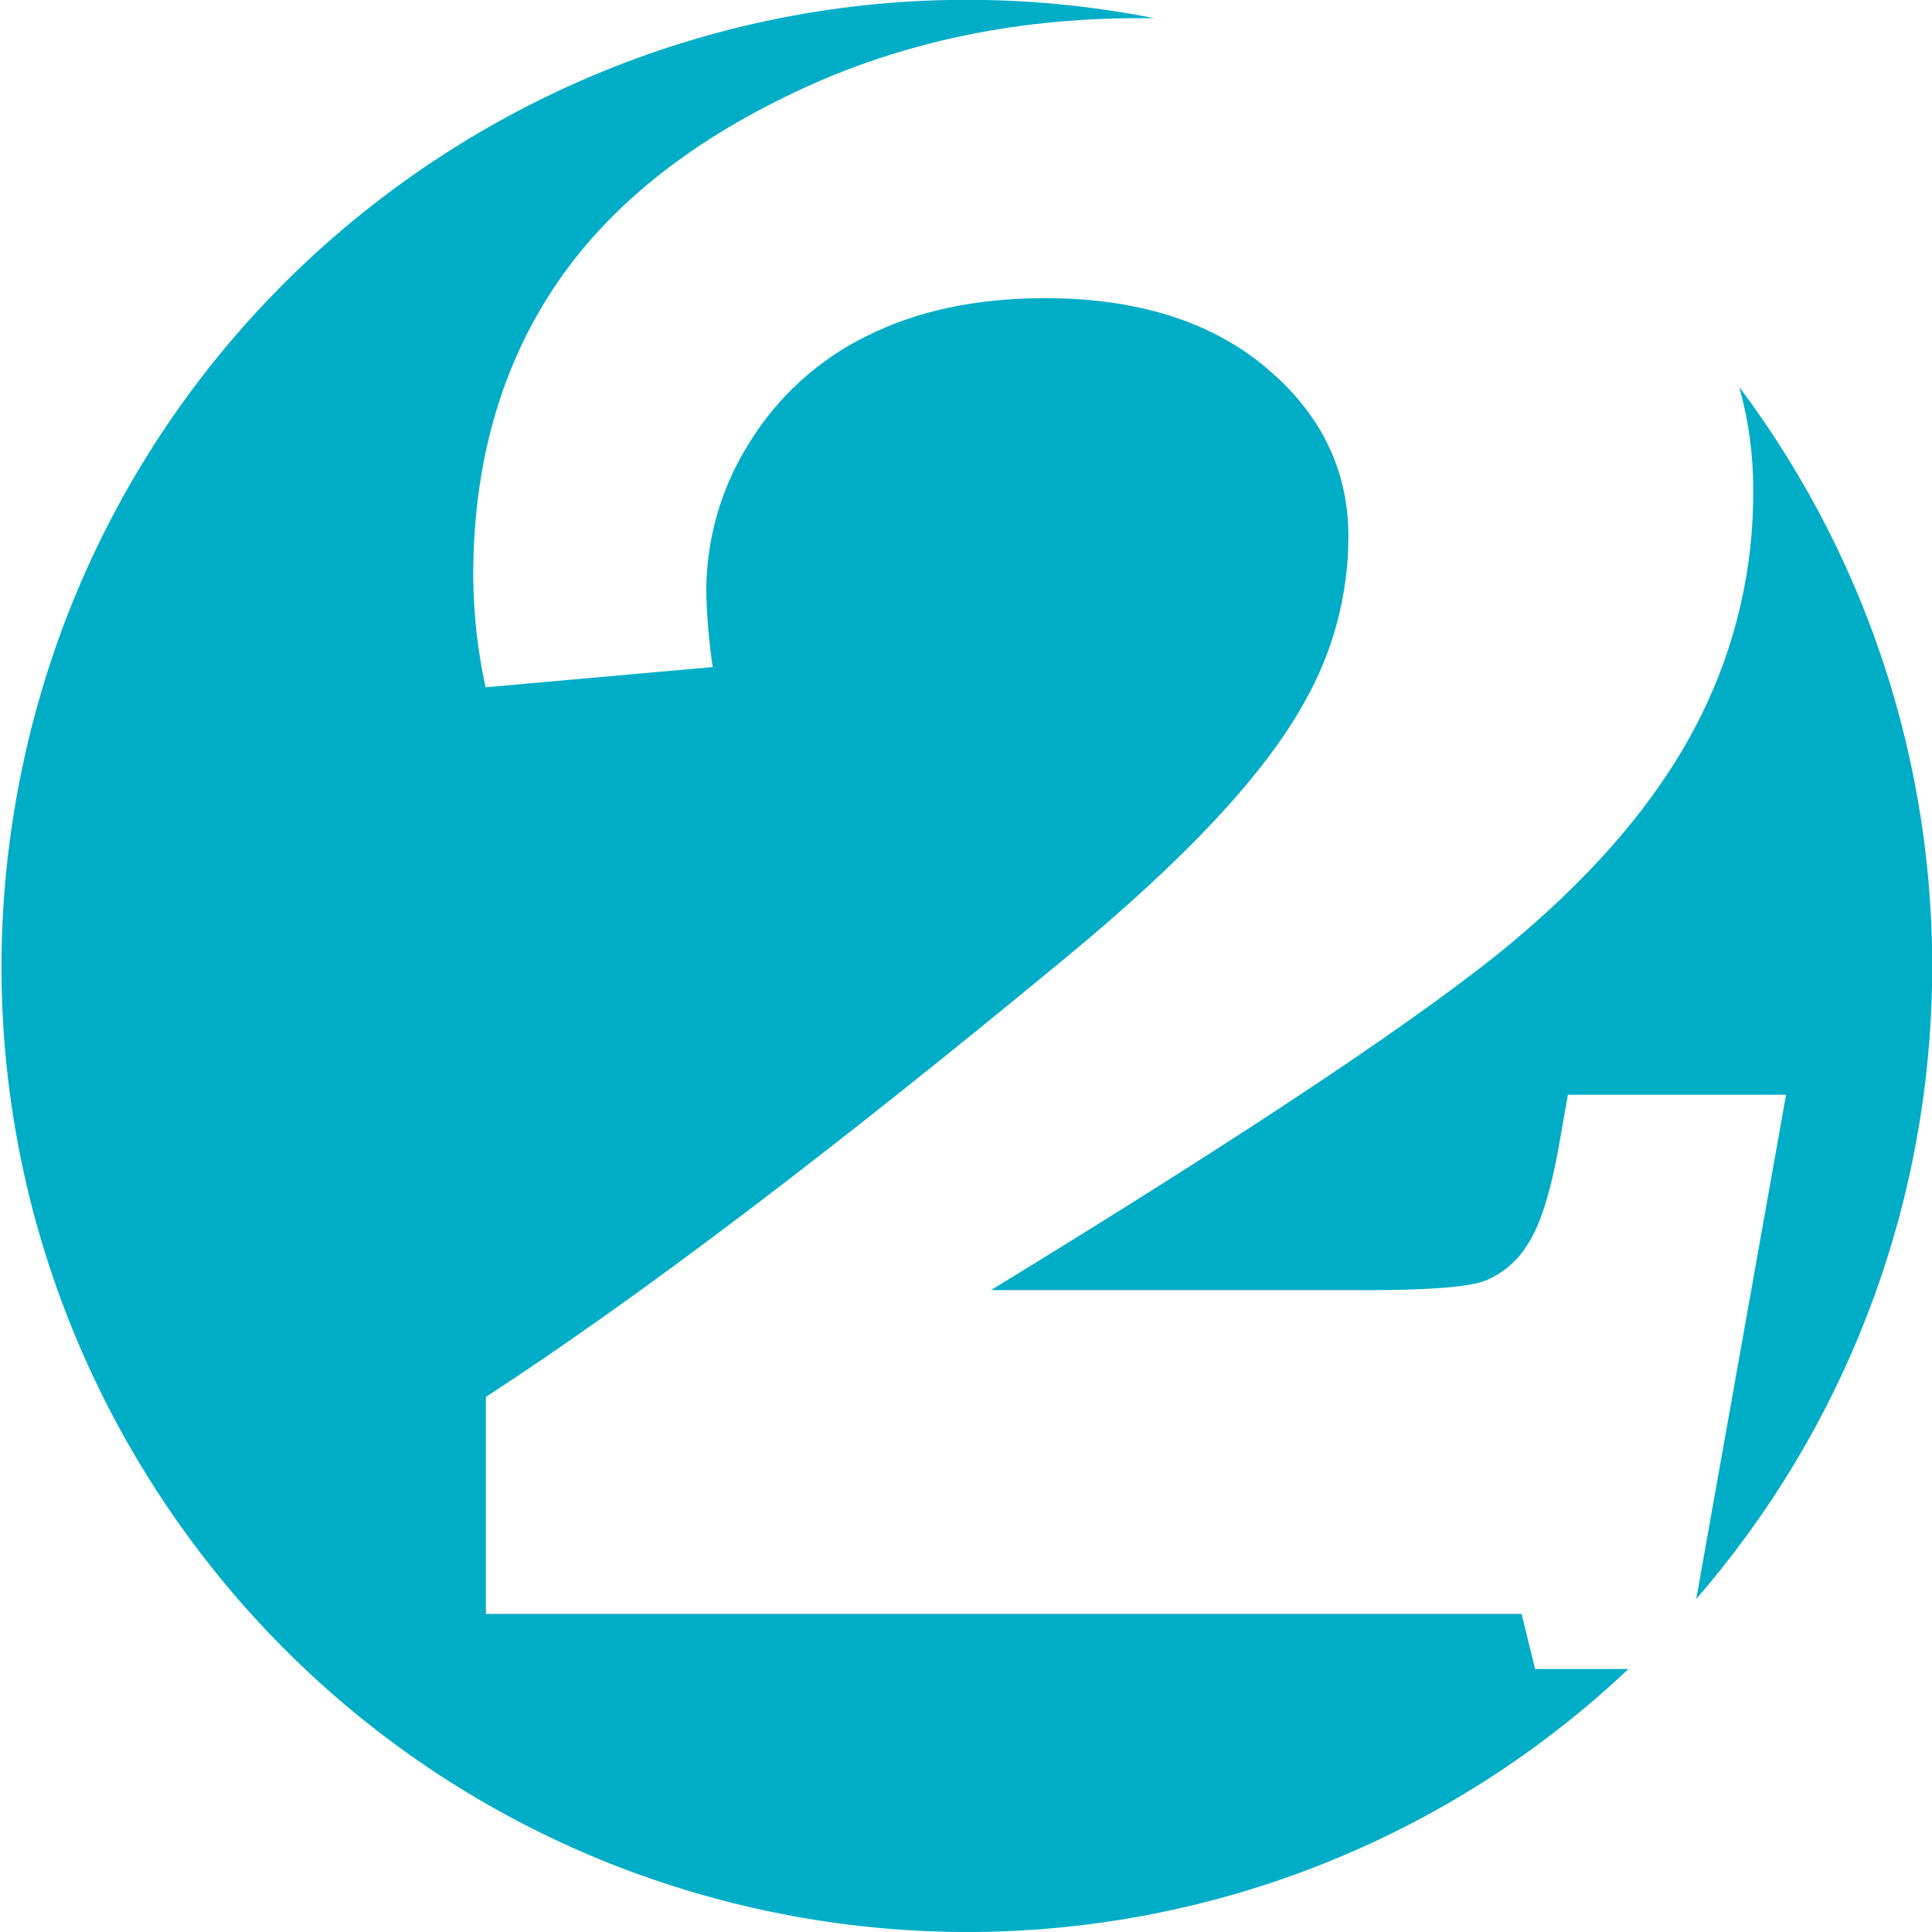 <?xml version="1.0" encoding="utf-8"?>
<!-- Generator: Adobe Illustrator 24.1.0, SVG Export Plug-In . SVG Version: 6.00 Build 0)  -->
<svg version="1.1" id="Layer_1" xmlns="http://www.w3.org/2000/svg" xmlns:xlink="http://www.w3.org/1999/xlink" x="0px" y="0px"
	 viewBox="0 0 300 300" style="enable-background:new 0 0 300 300;" xml:space="preserve">
<style type="text/css">
	.st0{fill:#00ADC6;}
</style>
<path class="st0" d="M272.24,76c0.09,12.1-2.65,24.06-8,34.92c-5.94,12.11-15.63,23.81-29.07,35.1s-40.54,29.4-81.29,54.31h58.67
	c9.55,0,15.6-0.5,18.16-1.49c2.79-1.18,5.12-3.23,6.64-5.85c1.86-2.9,3.43-7.9,4.71-15l1.4-8h33.88l-13.95,78.3
	c46.23-53.34,49.01-131.69,6.69-188.18C271.52,65.28,272.25,70.63,272.24,76z"/>
<path class="st0" d="M236.27,250.61H75.45v-33.7c23.63-15.37,53.6-38.08,89.93-68.11c18.62-15.33,31.02-28.6,37.19-39.81
	c4.45-7.82,6.8-16.67,6.81-25.67c0-10.36-4.28-19.12-12.84-26.28c-8.56-7.16-20-10.74-34.31-10.74c-10.59,0-19.79,1.95-27.59,5.85
	c-7.57,3.7-13.93,9.49-18.33,16.68c-4.32,6.85-6.62,14.77-6.64,22.87c0.07,3.98,0.41,7.95,1,11.88l-35.27,3.14
	c-1.24-5.68-1.88-11.48-1.92-17.29c0-16.76,3.96-31.34,11.87-43.74S105.48,23.06,122,15c16.47-8.11,34.77-12.17,54.9-12.18h2.31
	C97.92-13.17,19.07,39.77,3.08,121.05s36.95,160.14,118.23,176.13c9.45,1.86,19.06,2.8,28.69,2.82
	c38.25,0.05,75.06-14.56,102.86-40.84h-14.49L236.27,250.61z"/>
</svg>
